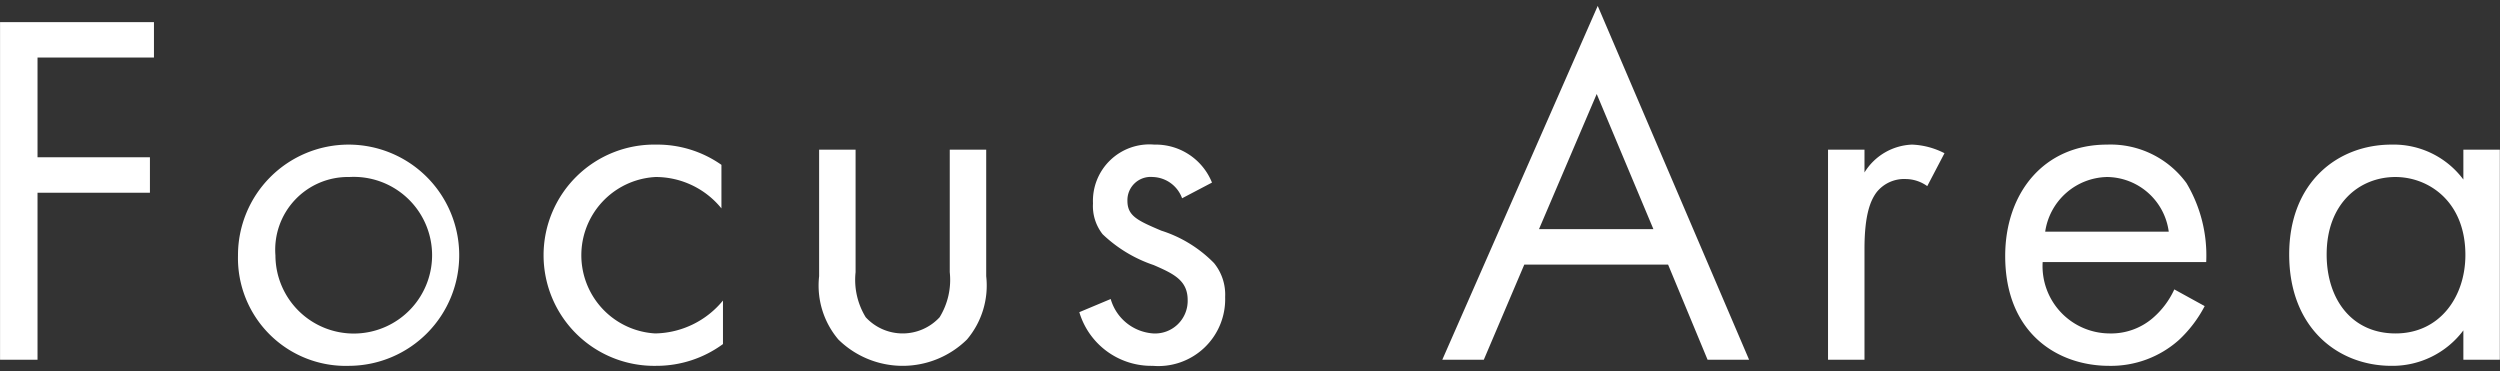 <svg xmlns="http://www.w3.org/2000/svg" width="148.156" height="22" viewBox="0 0 148.156 22">
  <rect x="0" y="0" width="148.156" height="22" fill="#333333" stroke="none"/>
  <defs>
    <style>
      .cls-1 {
        fill: #fff;
        fill-rule: evenodd;
      }
    </style>
  </defs>
  <path id="Focus_Area_" data-name="Focus Area " class="cls-1" d="M252.563,8410.23h-9.122v20.01h2.221v-9.9h6.661v-2.1h-6.661v-5.91h6.9v-2.1Zm11.579,20.37a6.555,6.555,0,1,0-6.6-6.54A6.387,6.387,0,0,0,264.142,8430.6Zm0-11.19a4.642,4.642,0,1,1-4.381,4.65A4.31,4.31,0,0,1,264.142,8419.41Zm22.051-.72a6.6,6.6,0,0,0-3.871-1.2,6.556,6.556,0,1,0,0,13.11,6.65,6.65,0,0,0,3.961-1.29v-2.58a5.308,5.308,0,0,1-4.021,1.95,4.642,4.642,0,0,1,.03-9.27,5.023,5.023,0,0,1,3.9,1.86v-2.58Zm7.949-.9h-2.161v7.5a4.949,4.949,0,0,0,1.14,3.75,5.435,5.435,0,0,0,7.622,0,4.949,4.949,0,0,0,1.14-3.75v-7.5h-2.16v7.26a4.238,4.238,0,0,1-.6,2.67,2.979,2.979,0,0,1-4.381,0,4.238,4.238,0,0,1-.6-2.67v-7.26Zm21.121,1.95a3.593,3.593,0,0,0-3.421-2.25,3.347,3.347,0,0,0-3.631,3.48,2.7,2.7,0,0,0,.57,1.83,8.127,8.127,0,0,0,3.031,1.83c1.17,0.51,2.01.9,2.01,2.07a1.932,1.932,0,0,1-2.04,1.98,2.817,2.817,0,0,1-2.521-2.04l-1.86.78a4.453,4.453,0,0,0,4.351,3.18,3.961,3.961,0,0,0,4.291-4.08,2.947,2.947,0,0,0-.66-2.01,7.583,7.583,0,0,0-3.121-1.92c-1.41-.6-2.01-0.87-2.01-1.77a1.376,1.376,0,0,1,1.5-1.41,1.909,1.909,0,0,1,1.74,1.26Zm29.371,10.5h2.46l-8.971-20.97-9.212,20.97h2.46l2.4-5.64h8.522Zm-9.992-7.74,3.421-8.01,3.36,8.01h-6.781Zm17.129,7.74h2.161v-6.57c0-2.04.36-2.88,0.72-3.36a2.091,2.091,0,0,1,1.74-.78,2.222,2.222,0,0,1,1.26.42l1.021-1.95a4.571,4.571,0,0,0-1.921-.51,3.46,3.46,0,0,0-2.82,1.65v-1.35h-2.161v12.45Zm20.522-4.17a4.96,4.96,0,0,1-1.29,1.71,3.787,3.787,0,0,1-2.551.9,3.989,3.989,0,0,1-3.961-4.23h9.692a8.359,8.359,0,0,0-1.17-4.68,5.571,5.571,0,0,0-4.711-2.28c-3.751,0-6.031,2.88-6.031,6.6,0,4.62,3.151,6.51,6.151,6.51a6.044,6.044,0,0,0,4.141-1.53,7.449,7.449,0,0,0,1.53-2.01Zm-7.652-3.42a3.785,3.785,0,0,1,3.661-3.24,3.726,3.726,0,0,1,3.661,3.24h-7.322Zm24.782-3.09a5.152,5.152,0,0,0-4.261-2.07c-3.18,0-6.061,2.22-6.061,6.51,0,4.38,2.911,6.6,6.061,6.6a5.252,5.252,0,0,0,4.261-2.1v1.74h2.161v-12.45h-2.161v1.77Zm-4.021-.15c1.921,0,4.141,1.41,4.141,4.62,0,2.46-1.5,4.65-4.141,4.65-2.58,0-4.081-2.01-4.081-4.68C381.321,8420.97,383.272,8419.41,385.4,8419.41Z" transform="translate(-243.438 -8408.92)"/>
</svg>
